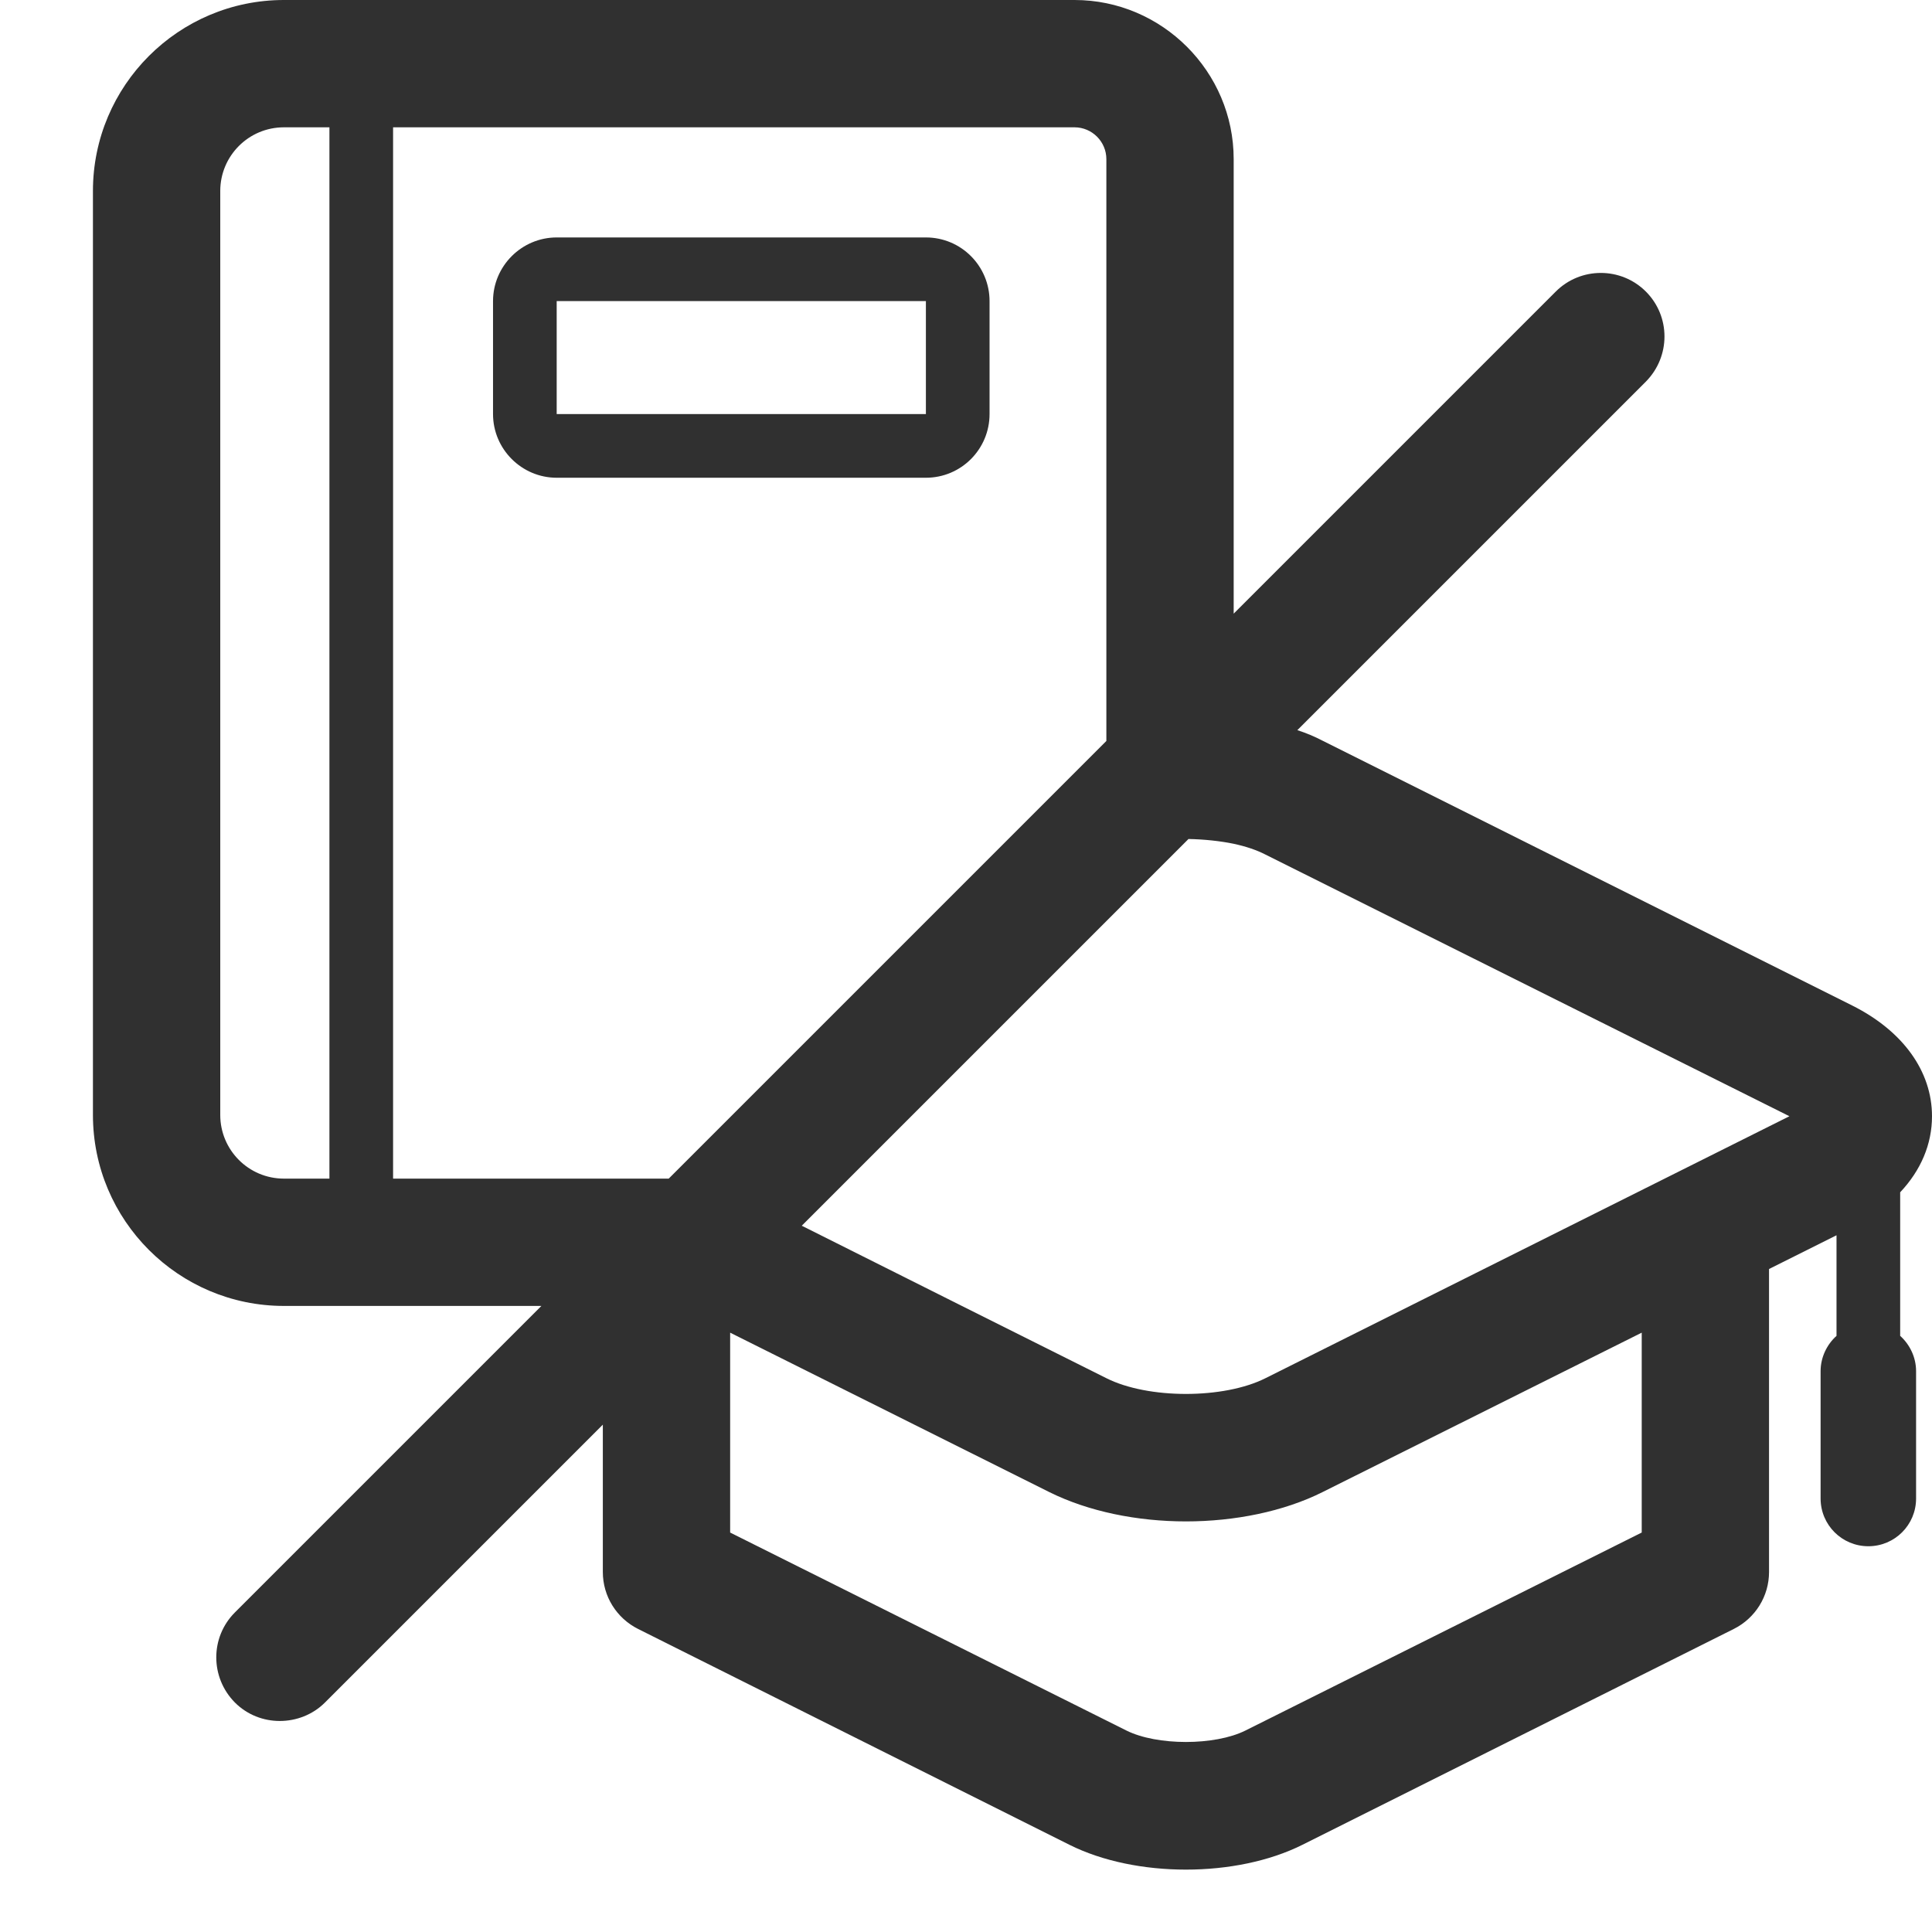 <?xml version="1.0" encoding="UTF-8"?> <svg xmlns="http://www.w3.org/2000/svg" id="Calque_2" data-name="Calque 2" viewBox="0 0 60.7 60.7"><defs><style> .cls-1 { fill: none; } .cls-1, .cls-2 { stroke-width: 0px; } .cls-2 { fill: #303030; } </style></defs><g id="v2"><rect class="cls-1" width="60.7" height="60.7"></rect><g><path class="cls-2" d="m59.7,41.97v-4.51c.65-.69,1-1.51,1-2.39,0-1.41-.91-2.68-2.51-3.48l-16.64-8.32c-.25-.13-.51-.24-.79-.33l10.95-10.95c.78-.79.78-2.05,0-2.83-.78-.78-2.05-.78-2.83,0l-10.12,10.12V5c0-2.75-2.25-5-5-5H8.92C5.61,0,2.92,2.69,2.92,6v29.03c0,3.31,2.69,6,6,6h8.09l-1,1-8.63,8.63c-.78.78-.78,2.04,0,2.83.39.39.9.58,1.41.58s1.03-.19,1.42-.58l8.73-8.73v4.63c0,.76.43,1.45,1.11,1.79l13.55,6.78c1.04.52,2.35.78,3.66.78s2.62-.26,3.66-.78l13.55-6.78c.68-.34,1.11-1.03,1.11-1.79v-9.52l2.12-1.06h0s0,3.16,0,3.16c-.3.27-.5.67-.5,1.11v4c0,.83.67,1.5,1.5,1.5s1.5-.67,1.5-1.5v-4c0-.44-.2-.84-.5-1.11Zm-52.78-6.94V6c0-1.1.89-2,2-2h1.43v33.03h-1.43c-1.11,0-2-.9-2-2Zm5.43,2V4h21.41c.55,0,1,.45,1,1v18.28l-7.13,7.13h0l-1,1-5.62,5.62h-8.66Zm26.78,17.34c-.96.48-2.78.48-3.74,0l-12.45-6.22v-6.28l10.03,5.01c1.23.61,2.76.92,4.29.92s3.07-.31,4.29-.92l10.03-5.01v6.28l-12.45,6.22Zm.63-11.07c-1.31.66-3.69.66-5,0l-4.54-2.27-5.03-2.52.55-.55.93-.93h0l10.67-10.67c.49.01.98.06,1.42.15.37.08.71.19,1,.34l16.46,8.22-16.46,8.23Z"></path><path class="cls-2" d="m29.09,15.01c1.11,0,2-.9,2-2v-3.55c0-1.1-.89-2-2-2h-11.6c-1.1,0-2,.9-2,2v3.55c0,1.1.9,2,2,2h11.6Zm-11.6-5.55h11.6v3.55h-11.6v-3.55Z"></path></g></g></svg> 